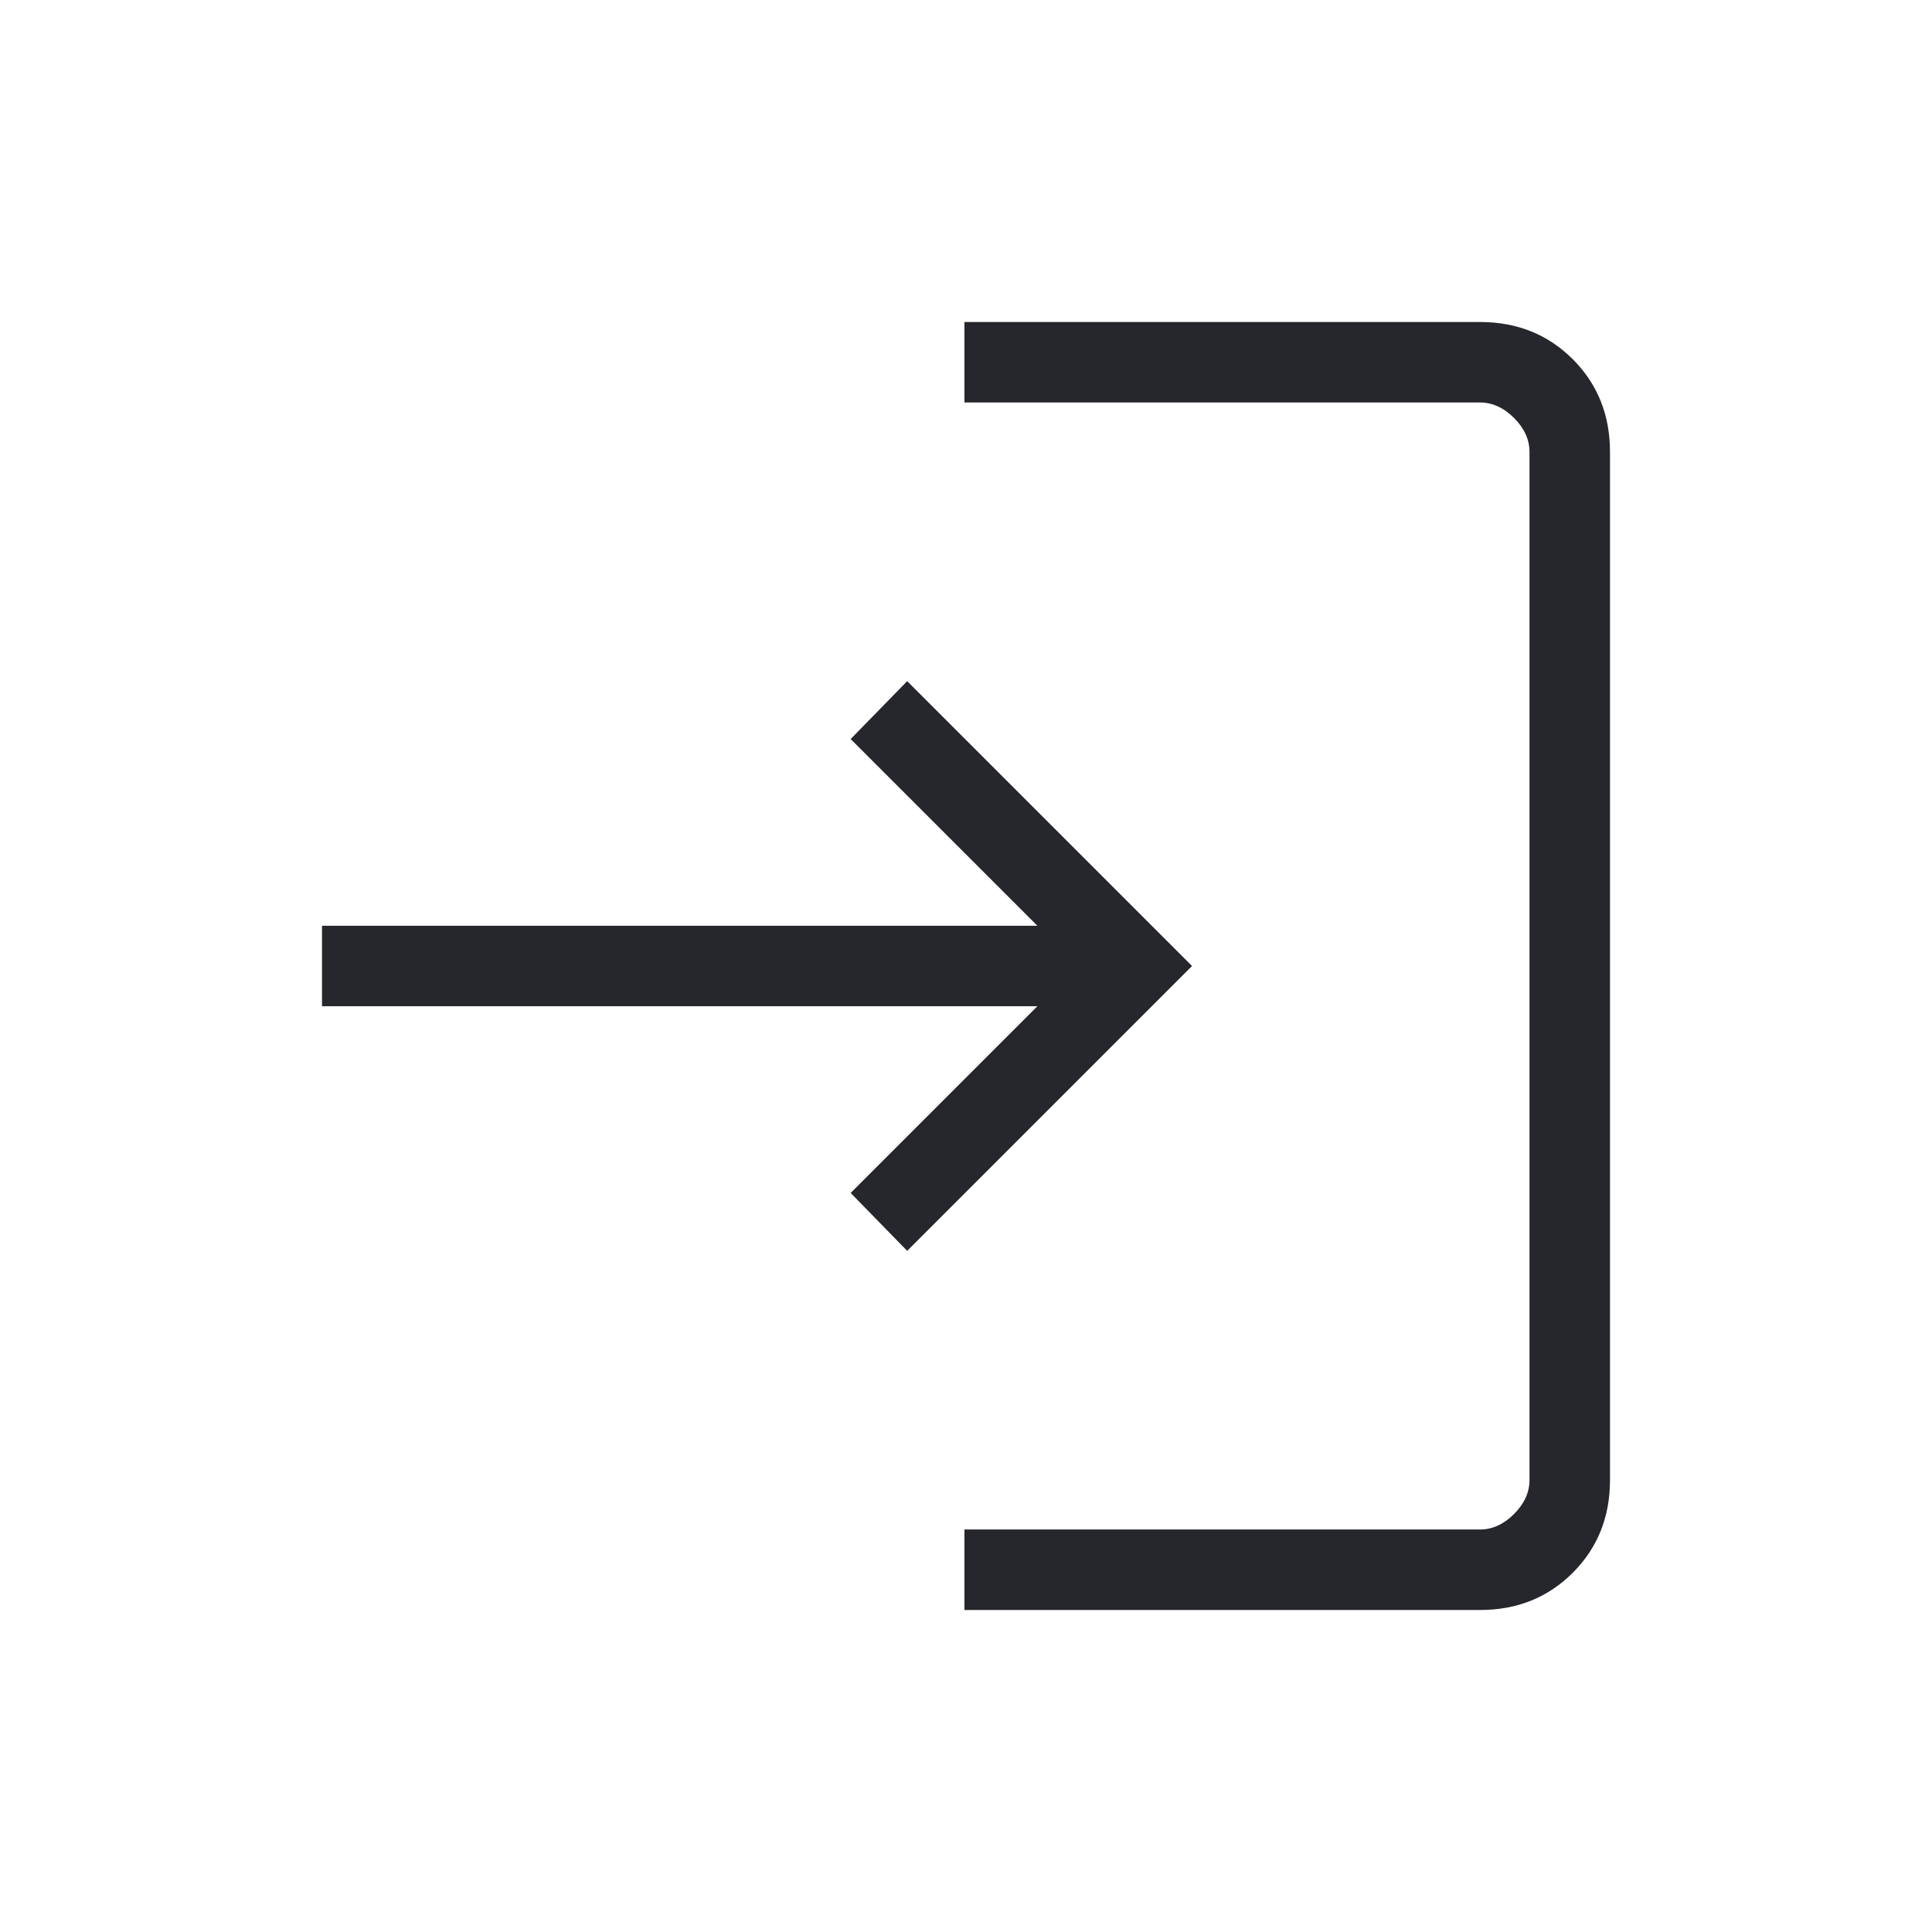 <svg xmlns="http://www.w3.org/2000/svg" height="24px" viewBox="0 -960 960 960" width="24px" fill="#26272c"><path d="M479.23-160v-40h256.15q9.24 0 16.93-7.69 7.69-7.69 7.69-16.93v-510.76q0-9.24-7.69-16.93-7.69-7.69-16.93-7.69H479.23v-40h256.15q27.62 0 46.12 18.5Q800-763 800-735.38v510.76q0 27.62-18.5 46.12Q763-160 735.38-160H479.23Zm-28.46-178.46-28.08-28.77L515.46-460H160v-40h355.46l-92.77-92.77 28.08-28.77L592.31-480 450.77-338.46Z"/></svg>
